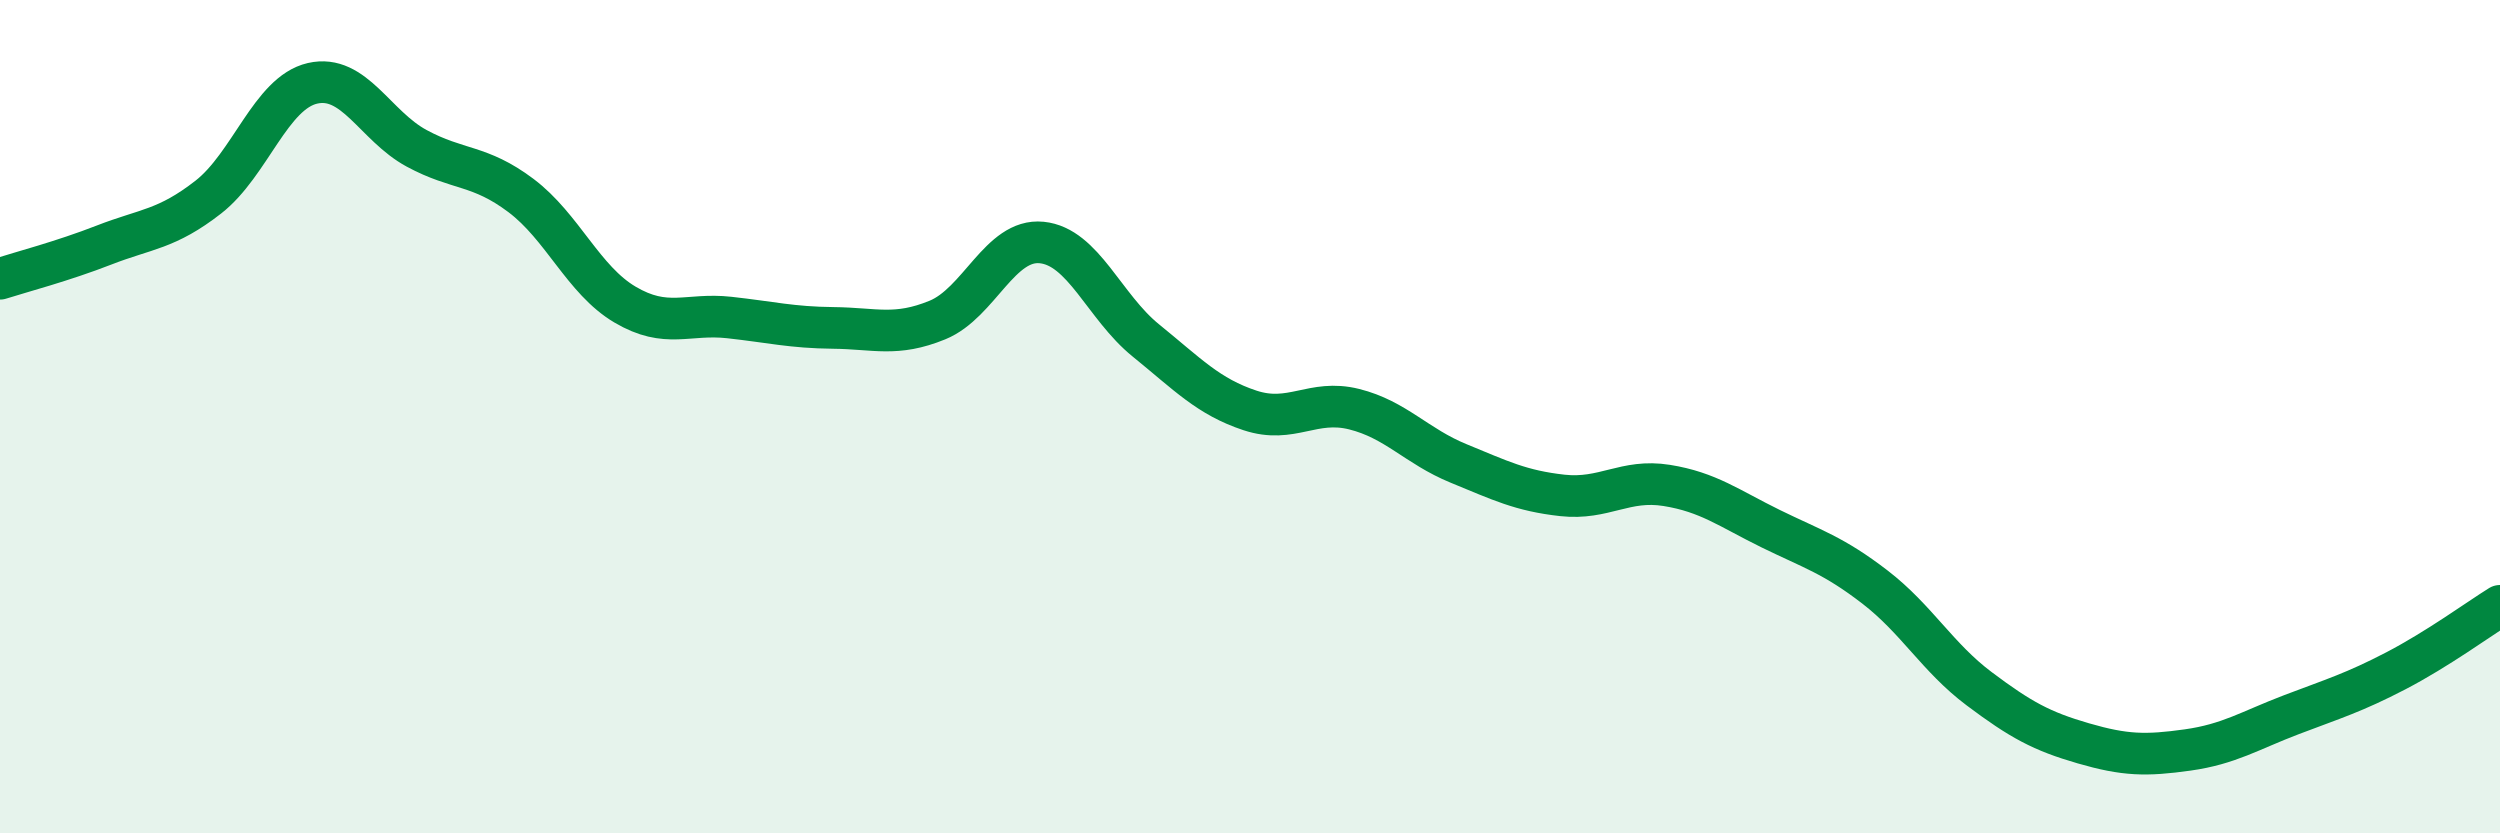 
    <svg width="60" height="20" viewBox="0 0 60 20" xmlns="http://www.w3.org/2000/svg">
      <path
        d="M 0,6.69 C 0.5,6.53 1.5,6.27 2.5,5.88 C 3.5,5.49 4,5.51 5,4.73 C 6,3.95 6.5,2.23 7.5,2 C 8.5,1.77 9,3.02 10,3.56 C 11,4.1 11.5,3.94 12.5,4.69 C 13.5,5.44 14,6.72 15,7.31 C 16,7.9 16.5,7.51 17.5,7.62 C 18.5,7.73 19,7.86 20,7.87 C 21,7.88 21.5,8.09 22.5,7.68 C 23.5,7.27 24,5.72 25,5.82 C 26,5.92 26.5,7.36 27.5,8.17 C 28.5,8.98 29,9.52 30,9.85 C 31,10.18 31.5,9.57 32.5,9.82 C 33.5,10.07 34,10.71 35,11.12 C 36,11.53 36.5,11.78 37.5,11.89 C 38.5,12 39,11.49 40,11.65 C 41,11.81 41.5,12.2 42.5,12.69 C 43.5,13.18 44,13.32 45,14.09 C 46,14.86 46.5,15.78 47.5,16.53 C 48.5,17.28 49,17.55 50,17.84 C 51,18.13 51.5,18.14 52.5,18 C 53.5,17.86 54,17.53 55,17.15 C 56,16.77 56.5,16.62 57.5,16.1 C 58.5,15.58 59.5,14.85 60,14.54L60 20L0 20Z"
        fill="#008740"
        opacity="0.1"
        stroke-linecap="round"
        stroke-linejoin="round"
      />
      <path
        d="M 0,6.69 C 0.5,6.53 1.5,6.27 2.5,5.88 C 3.5,5.49 4,5.51 5,4.73 C 6,3.95 6.5,2.23 7.5,2 C 8.5,1.77 9,3.02 10,3.56 C 11,4.1 11.5,3.94 12.5,4.69 C 13.5,5.44 14,6.72 15,7.31 C 16,7.9 16.5,7.51 17.5,7.62 C 18.5,7.73 19,7.86 20,7.87 C 21,7.88 21.5,8.09 22.5,7.68 C 23.5,7.27 24,5.72 25,5.82 C 26,5.92 26.5,7.36 27.5,8.17 C 28.5,8.98 29,9.52 30,9.85 C 31,10.18 31.5,9.57 32.5,9.82 C 33.5,10.07 34,10.71 35,11.12 C 36,11.53 36.5,11.78 37.5,11.89 C 38.5,12 39,11.49 40,11.65 C 41,11.81 41.5,12.2 42.5,12.69 C 43.5,13.18 44,13.32 45,14.09 C 46,14.86 46.5,15.78 47.5,16.53 C 48.5,17.28 49,17.55 50,17.84 C 51,18.13 51.5,18.14 52.5,18 C 53.5,17.86 54,17.53 55,17.15 C 56,16.77 56.5,16.62 57.5,16.1 C 58.5,15.58 59.5,14.85 60,14.54"
        stroke="#008740"
        stroke-width="1"
        fill="none"
        stroke-linecap="round"
        stroke-linejoin="round"
      />
    </svg>
  